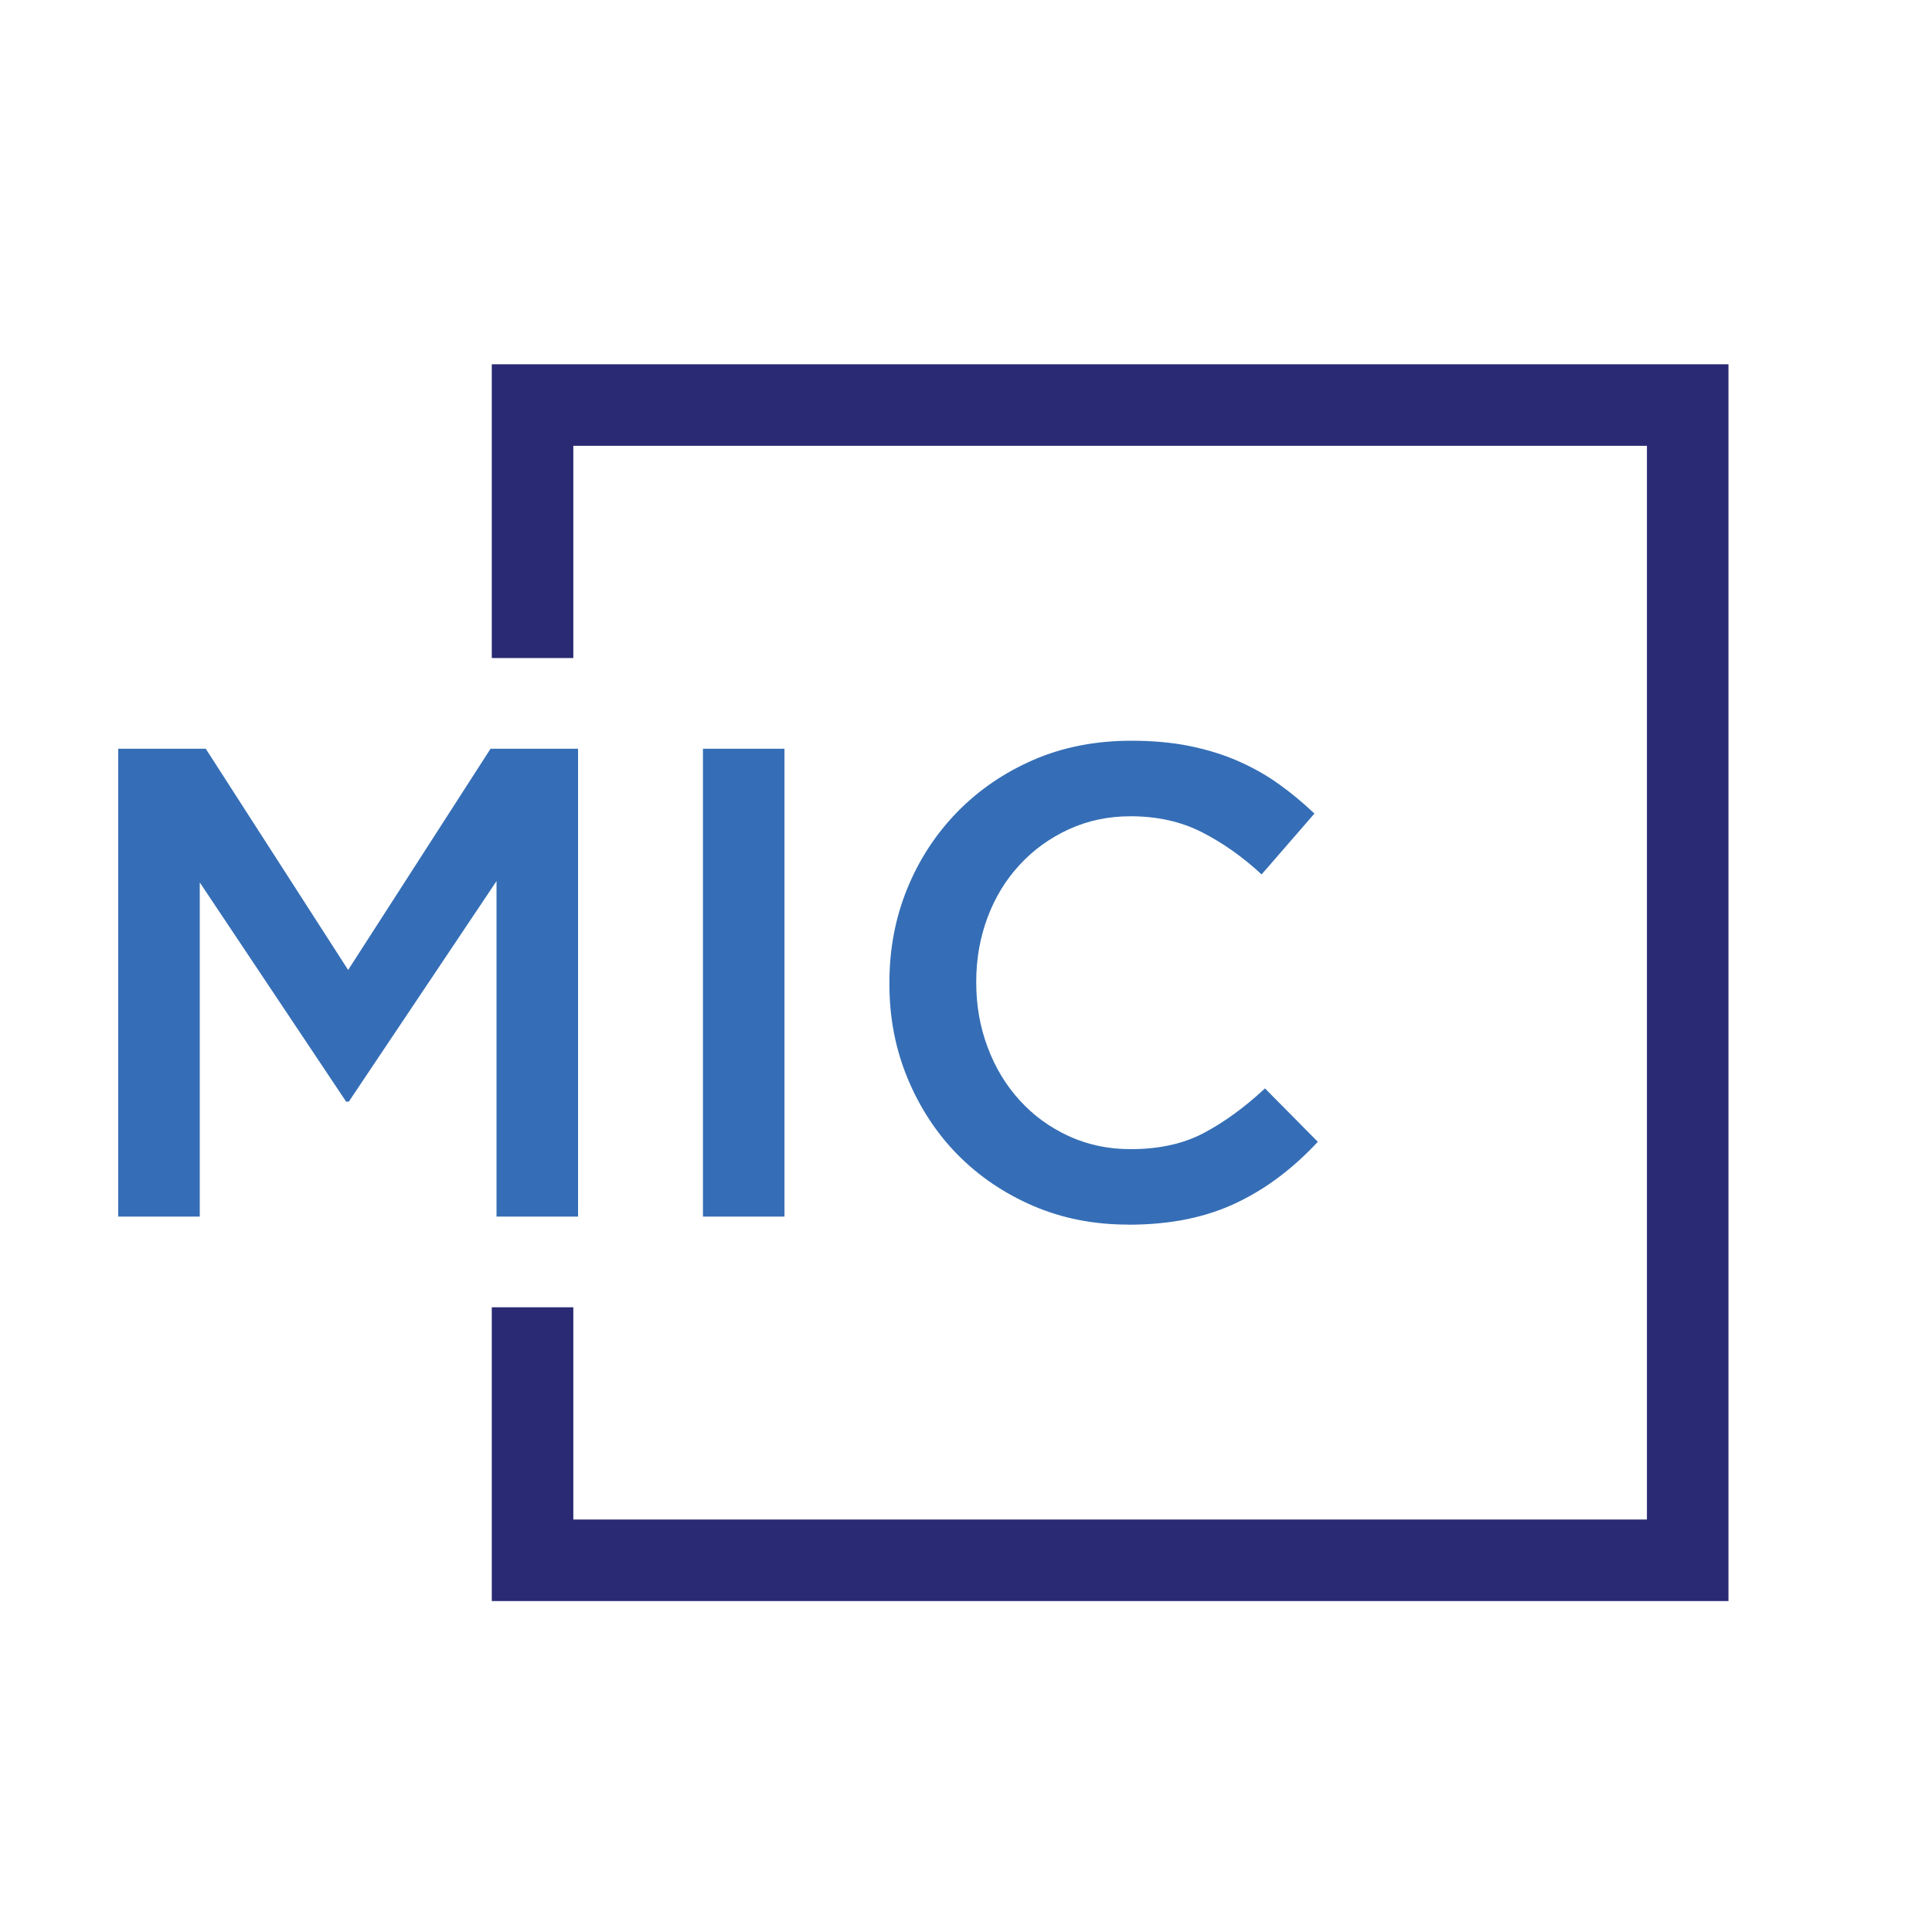 <?xml version="1.0" encoding="UTF-8"?> <svg xmlns="http://www.w3.org/2000/svg" id="Layer_1" viewBox="0 0 200 200"><path d="m12.24,77.51h9.06l14.74,22.9,14.74-22.9h9.06v48.43h-8.44v-34.73l-15.29,22.83h-.28l-15.15-22.69v34.59h-8.44v-48.43h0Zm60.53,0h8.44v48.43h-8.44v-48.43h0Zm44,49.26c-3.55,0-6.83-.65-9.82-1.94-3-1.29-5.6-3.06-7.81-5.29-2.2-2.24-3.93-4.88-5.19-7.92-1.26-3.04-1.88-6.29-1.88-9.75v-.14c0-3.46.61-6.7,1.84-9.72,1.23-3.02,2.96-5.67,5.19-7.96,2.23-2.28,4.87-4.08,7.91-5.4,3.04-1.31,6.41-1.97,10.1-1.97,2.21,0,4.23.18,6.05.55,1.82.37,3.49.89,5.02,1.56,1.52.67,2.93,1.46,4.22,2.39,1.29.92,2.51,1.94,3.67,3.04l-5.47,6.3c-1.94-1.8-3.99-3.25-6.16-4.36-2.17-1.11-4.64-1.66-7.4-1.66-2.31,0-4.44.45-6.4,1.35-1.96.9-3.65,2.12-5.08,3.67-1.43,1.54-2.54,3.35-3.32,5.43-.78,2.08-1.18,4.29-1.18,6.64v.14c0,2.35.39,4.58,1.18,6.68.78,2.1,1.89,3.93,3.32,5.5,1.43,1.57,3.12,2.8,5.08,3.7,1.96.9,4.09,1.35,6.4,1.35,2.95,0,5.49-.56,7.61-1.69,2.12-1.13,4.22-2.66,6.3-4.6l5.47,5.53c-1.25,1.34-2.55,2.53-3.91,3.56-1.36,1.04-2.82,1.94-4.39,2.7-1.57.76-3.29,1.34-5.15,1.73-1.87.39-3.93.59-6.19.59Z" style="fill:#356eb6; fill-rule:evenodd;"></path><polygon points="50.91 165.74 178.93 165.74 178.93 37.71 50.91 37.71 50.91 68.12 59.35 68.12 59.35 46.15 170.49 46.15 170.49 157.3 59.35 157.3 59.35 135.33 50.91 135.33 50.91 165.74" style="fill:#292a73; fill-rule:evenodd;"></polygon></svg> 